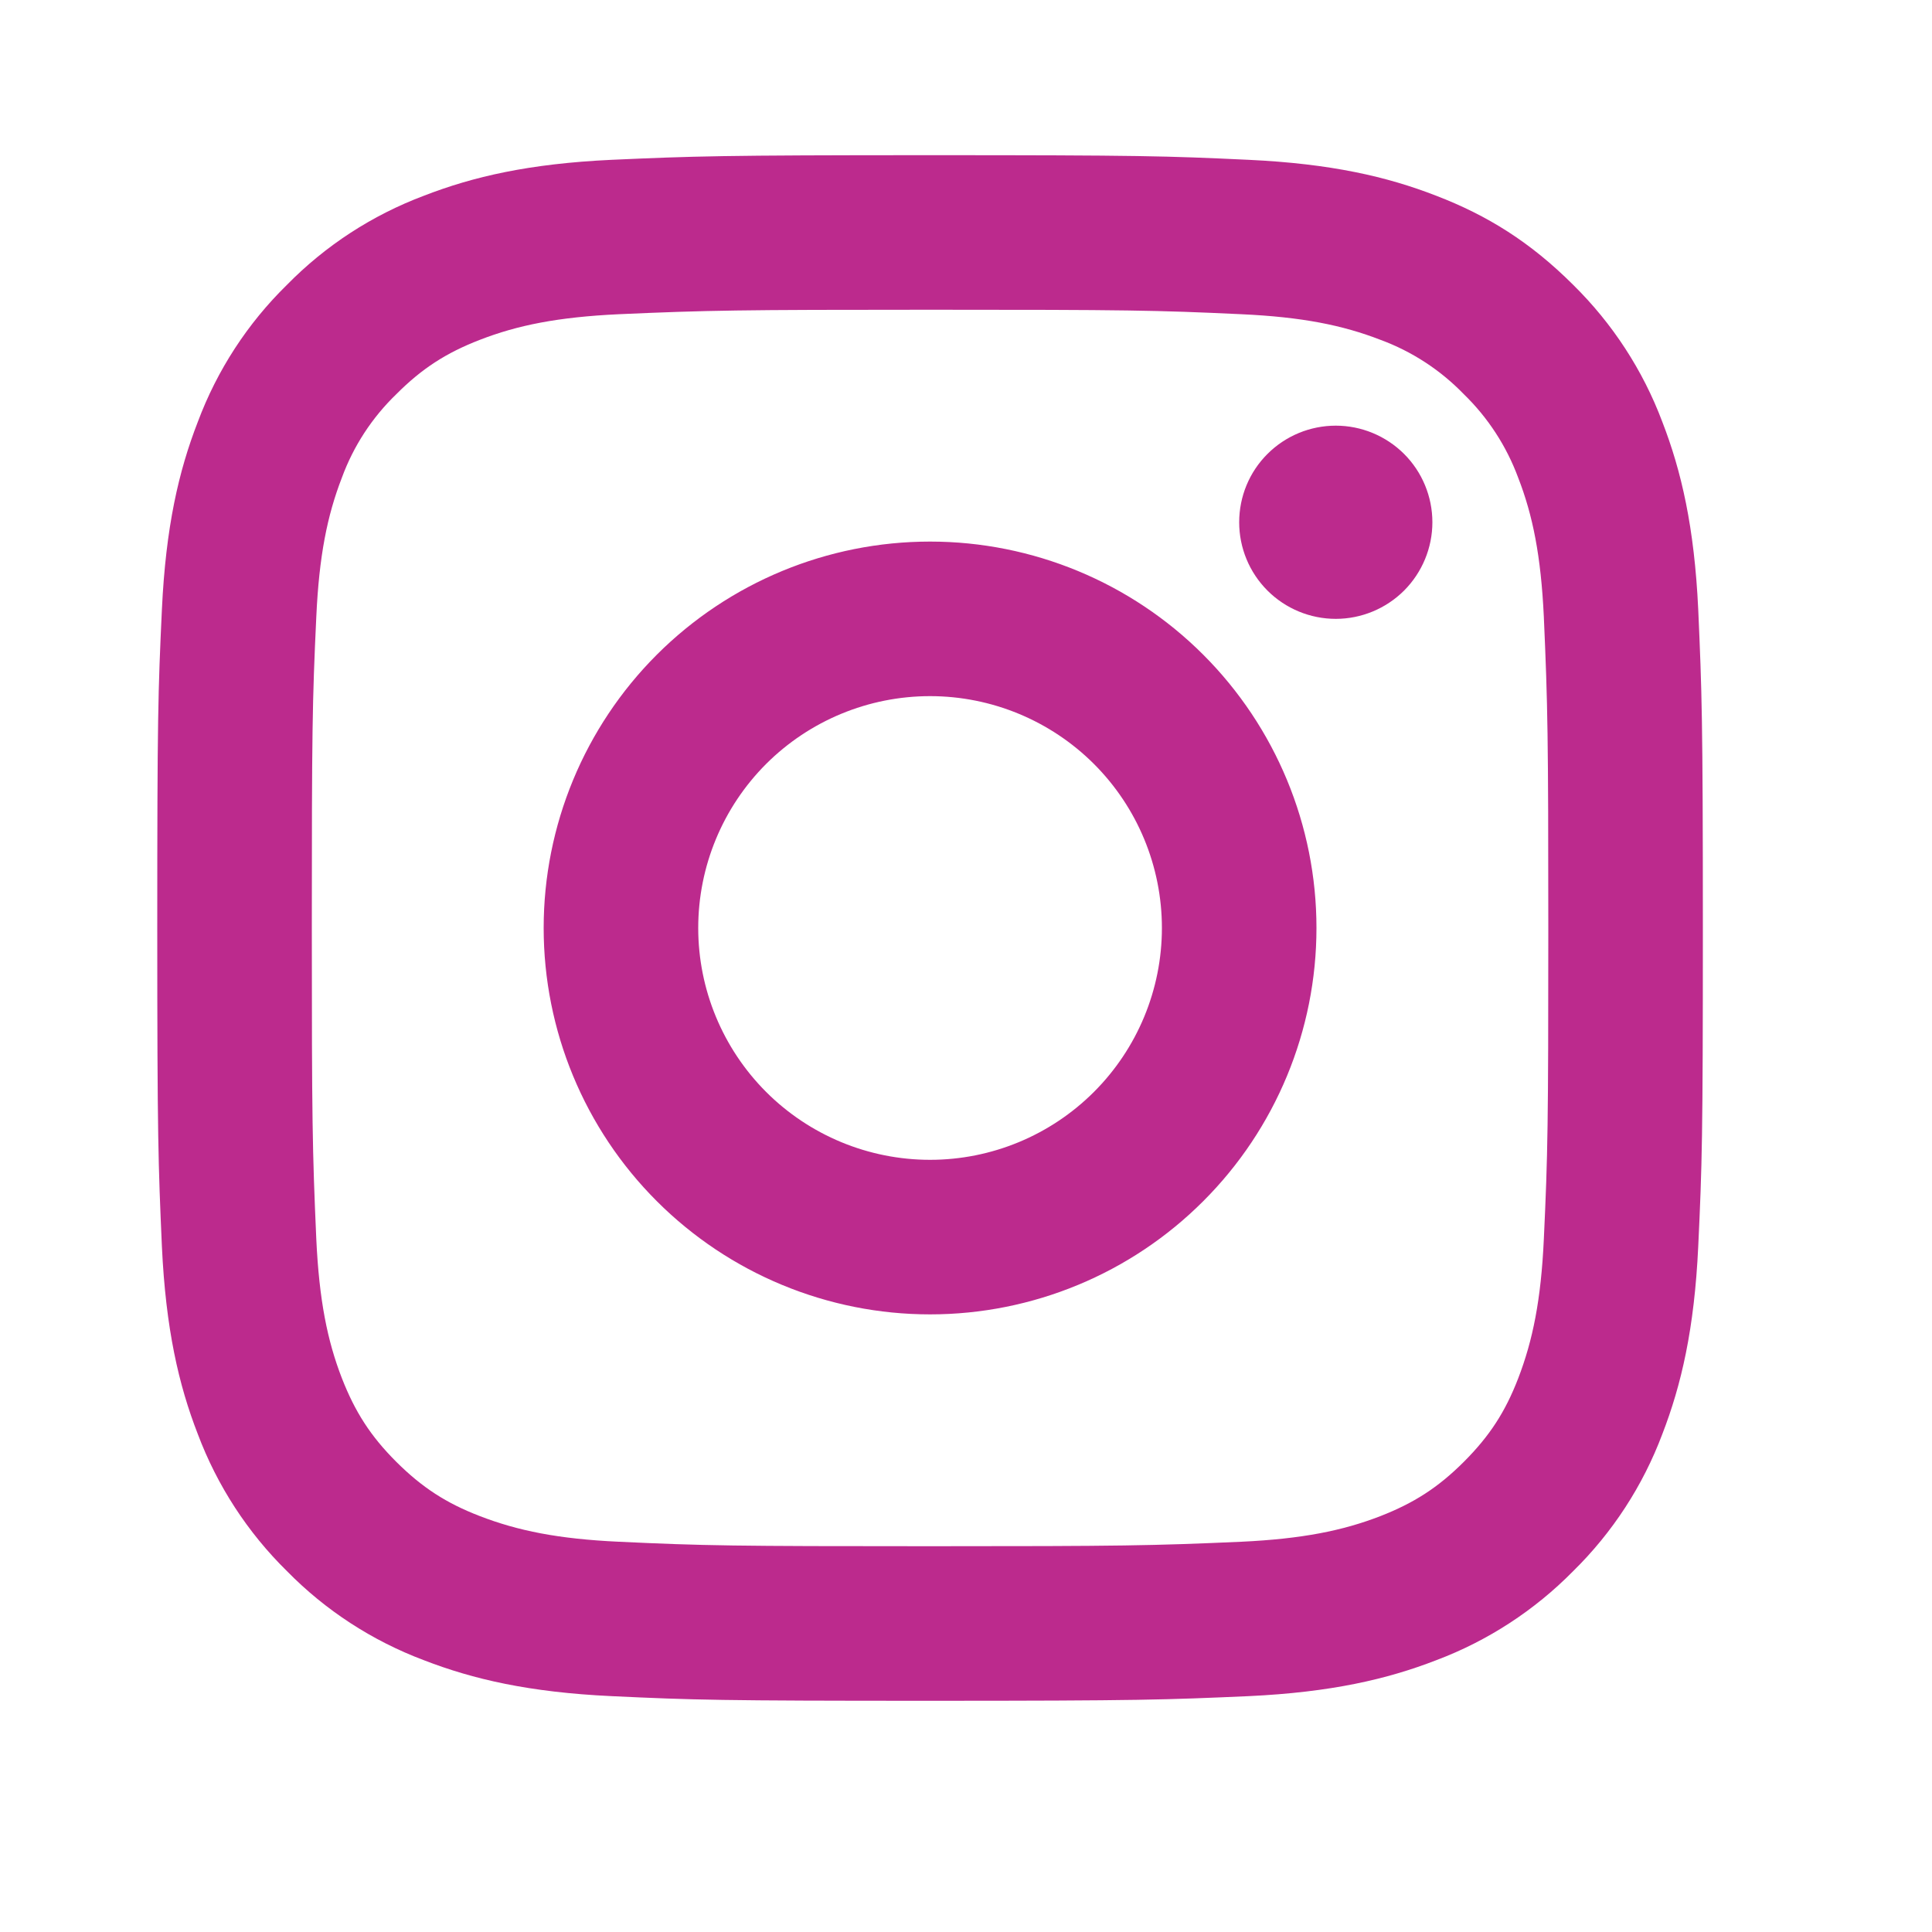 <svg width="25" height="25" viewBox="0 0 25 25" fill="none" xmlns="http://www.w3.org/2000/svg">
<path d="M12.035 9.008C11.239 9.008 10.476 9.324 9.913 9.886C9.351 10.449 9.035 11.212 9.035 12.008C9.035 12.803 9.351 13.566 9.913 14.129C10.476 14.692 11.239 15.008 12.035 15.008C12.83 15.008 13.593 14.692 14.156 14.129C14.719 13.566 15.035 12.803 15.035 12.008C15.035 11.212 14.719 10.449 14.156 9.886C13.593 9.324 12.83 9.008 12.035 9.008ZM12.035 7.008C13.361 7.008 14.633 7.535 15.57 8.472C16.508 9.41 17.035 10.682 17.035 12.008C17.035 13.334 16.508 14.606 15.57 15.543C14.633 16.481 13.361 17.008 12.035 17.008C10.709 17.008 9.437 16.481 8.499 15.543C7.561 14.606 7.035 13.334 7.035 12.008C7.035 10.682 7.561 9.41 8.499 8.472C9.437 7.535 10.709 7.008 12.035 7.008ZM18.535 6.758C18.535 7.089 18.403 7.407 18.169 7.642C17.934 7.876 17.616 8.008 17.285 8.008C16.953 8.008 16.635 7.876 16.401 7.642C16.166 7.407 16.035 7.089 16.035 6.758C16.035 6.426 16.166 6.108 16.401 5.874C16.635 5.64 16.953 5.508 17.285 5.508C17.616 5.508 17.934 5.64 18.169 5.874C18.403 6.108 18.535 6.426 18.535 6.758ZM12.035 4.008C9.561 4.008 9.157 4.015 8.006 4.066C7.222 4.103 6.696 4.208 6.208 4.398C5.774 4.566 5.461 4.767 5.128 5.101C4.815 5.403 4.574 5.772 4.424 6.181C4.234 6.671 4.129 7.196 4.093 7.979C4.041 9.083 4.035 9.469 4.035 12.008C4.035 14.482 4.042 14.886 4.093 16.037C4.13 16.82 4.235 17.347 4.424 17.834C4.594 18.269 4.794 18.582 5.126 18.914C5.463 19.25 5.776 19.451 6.206 19.617C6.7 19.808 7.226 19.914 8.006 19.95C9.11 20.002 9.496 20.008 12.035 20.008C14.509 20.008 14.913 20.001 16.064 19.95C16.846 19.913 17.373 19.808 17.861 19.619C18.294 19.45 18.609 19.249 18.941 18.917C19.278 18.58 19.479 18.267 19.645 17.837C19.835 17.344 19.941 16.817 19.977 16.037C20.029 14.933 20.035 14.547 20.035 12.008C20.035 9.534 20.028 9.13 19.977 7.979C19.94 7.197 19.835 6.669 19.645 6.181C19.494 5.773 19.254 5.404 18.942 5.101C18.639 4.788 18.27 4.547 17.862 4.397C17.372 4.207 16.846 4.102 16.064 4.066C14.96 4.014 14.574 4.008 12.035 4.008ZM12.035 2.008C14.752 2.008 15.091 2.018 16.157 2.068C17.222 2.118 17.947 2.285 18.585 2.533C19.245 2.787 19.801 3.131 20.357 3.686C20.865 4.186 21.259 4.79 21.51 5.458C21.757 6.095 21.925 6.821 21.975 7.886C22.022 8.952 22.035 9.291 22.035 12.008C22.035 14.725 22.025 15.064 21.975 16.13C21.925 17.195 21.757 17.92 21.51 18.558C21.259 19.226 20.866 19.83 20.357 20.33C19.857 20.838 19.252 21.232 18.585 21.483C17.948 21.73 17.222 21.898 16.157 21.948C15.091 21.995 14.752 22.008 12.035 22.008C9.318 22.008 8.979 21.998 7.913 21.948C6.848 21.898 6.123 21.73 5.485 21.483C4.817 21.232 4.212 20.839 3.713 20.33C3.204 19.83 2.811 19.225 2.56 18.558C2.312 17.921 2.145 17.195 2.095 16.13C2.048 15.064 2.035 14.725 2.035 12.008C2.035 9.291 2.045 8.952 2.095 7.886C2.145 6.82 2.312 6.096 2.56 5.458C2.81 4.79 3.203 4.185 3.713 3.686C4.212 3.177 4.817 2.784 5.485 2.533C6.123 2.285 6.847 2.118 7.913 2.068C8.979 2.021 9.318 2.008 12.035 2.008Z" fill="#bc2a8d"/>
</svg>
